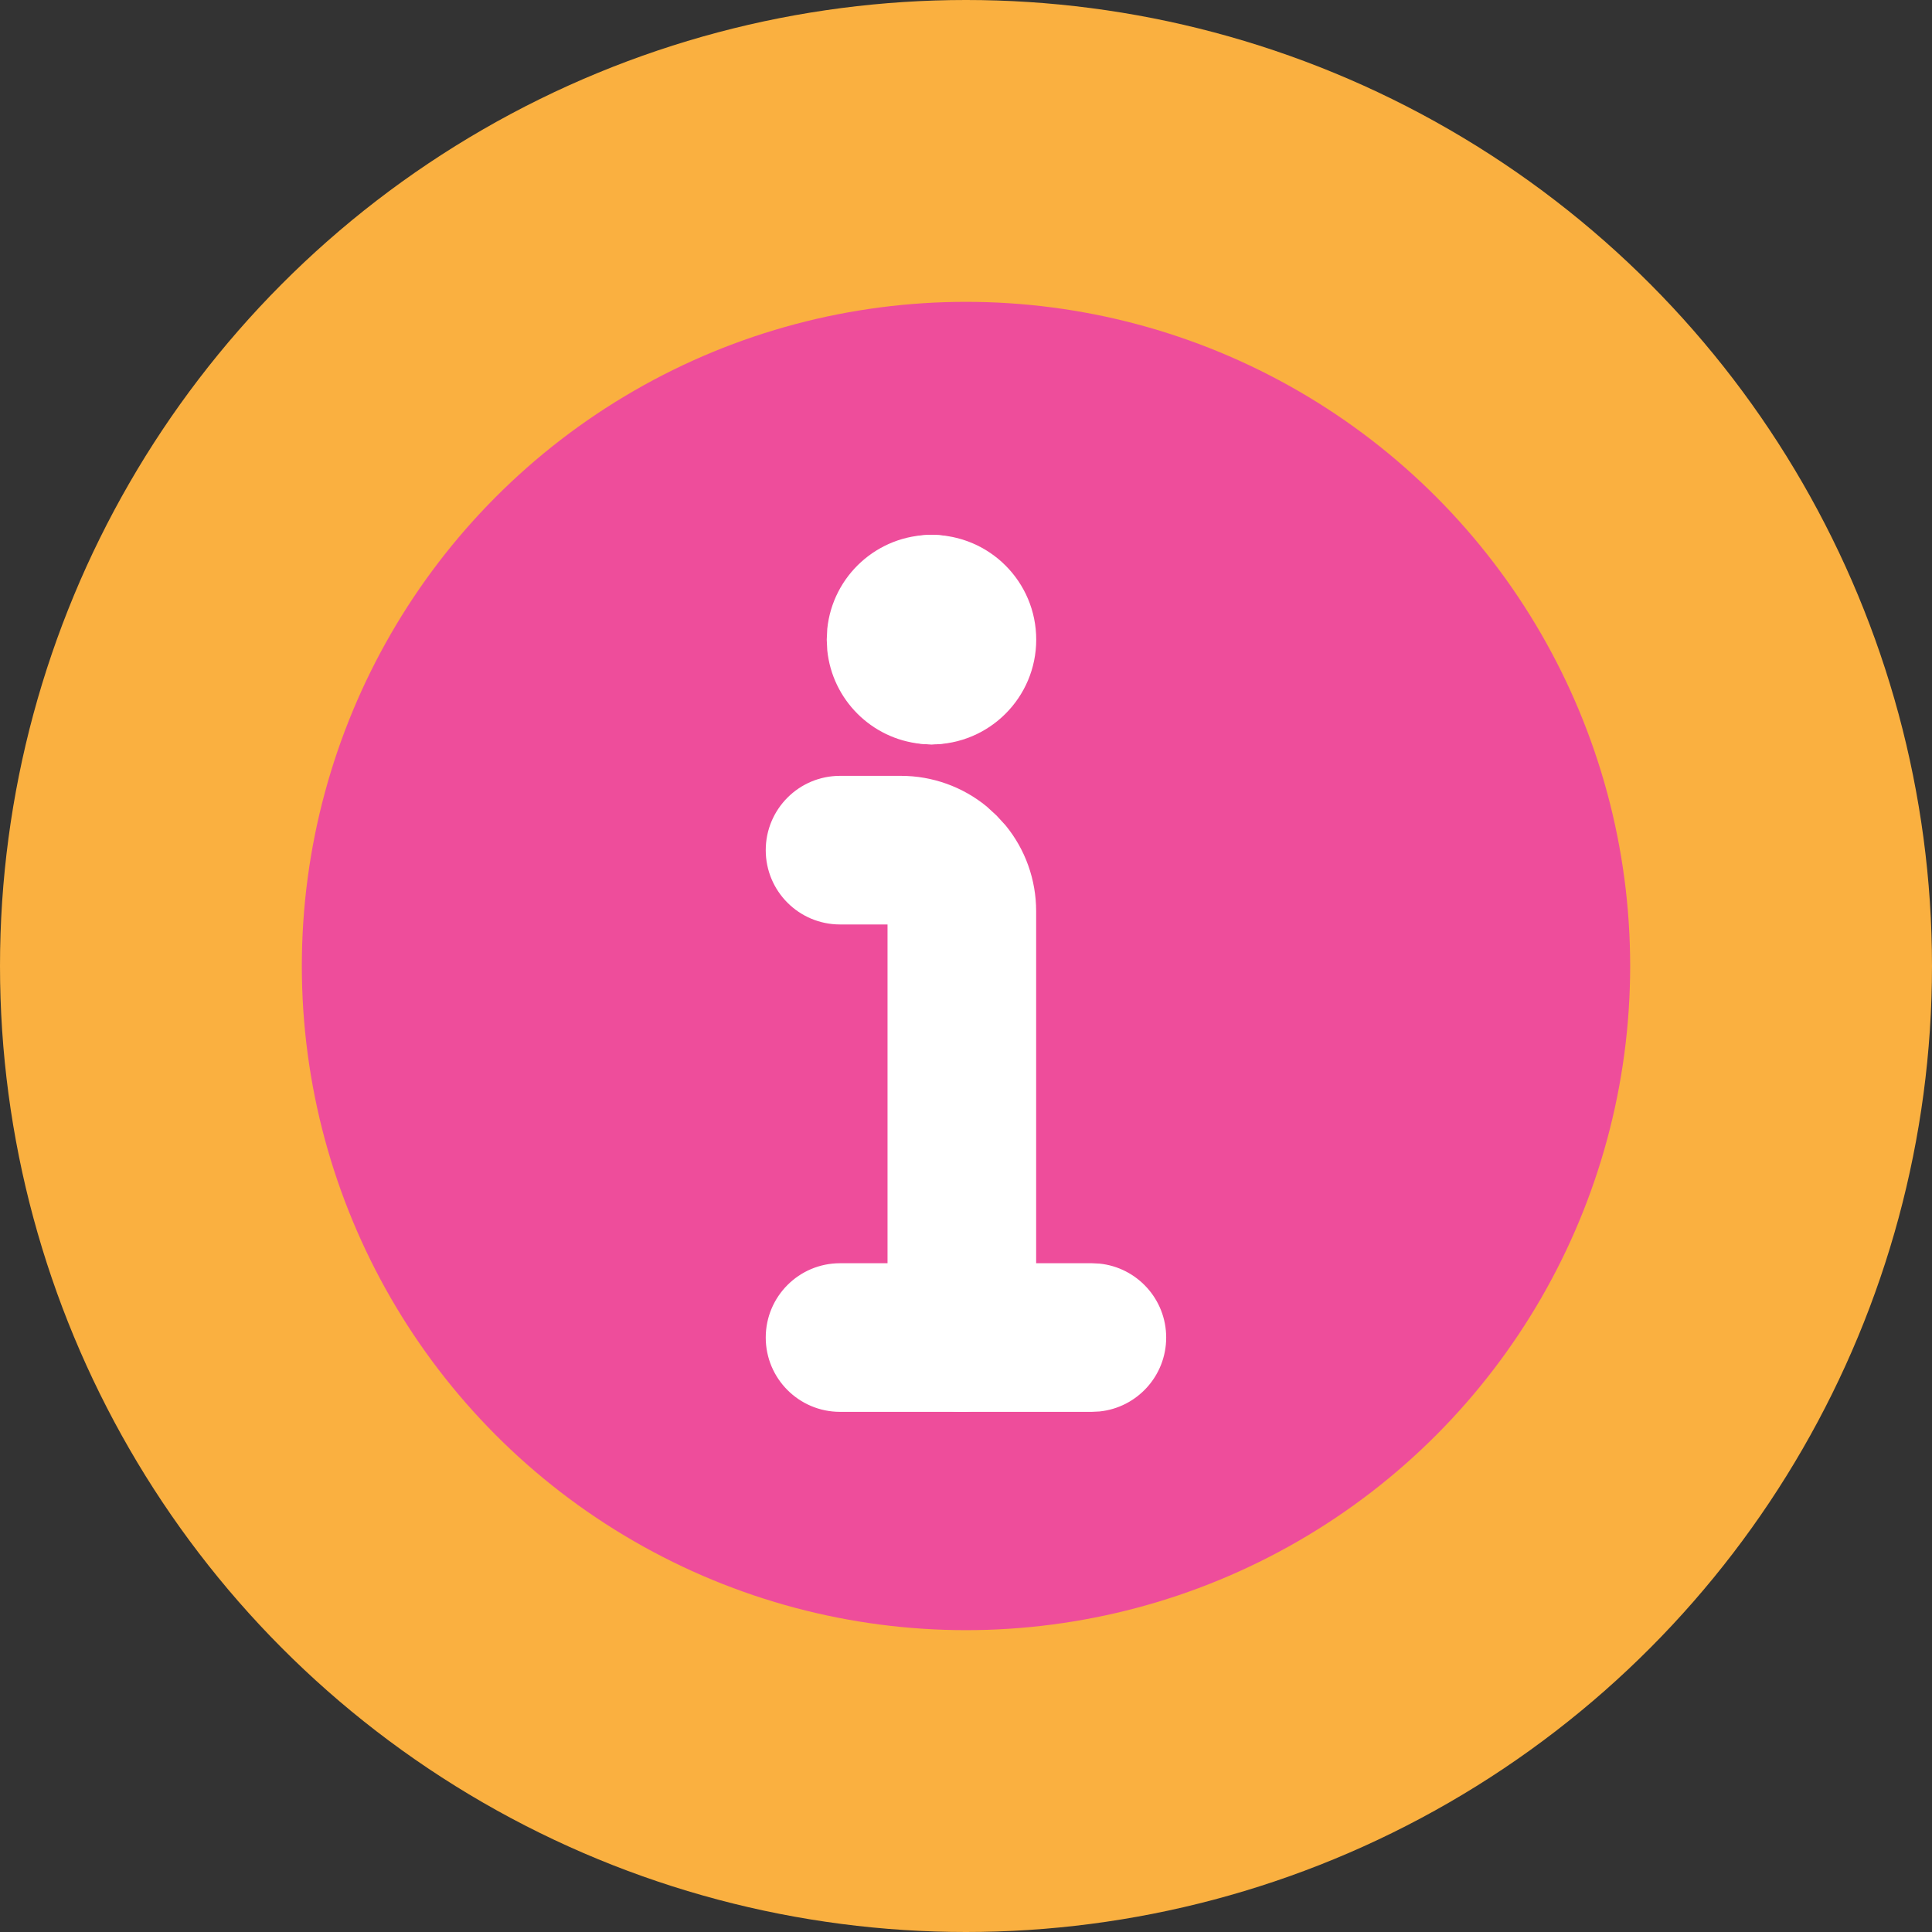 <svg xmlns="http://www.w3.org/2000/svg" width="26" height="26" viewBox="0 0 26 26" fill="none">
  <rect x="0" y="0" width="26" height="26" fill="#333333" stroke="none"/>
  <circle cx="13" cy="13" r="13" fill="#FAB040"/>
  <circle cx="13" cy="13" r="8.938" fill="#EE4D9B"/>
  <path d="M13.944 18C13.944 18.552 13.497 19 12.944 19C12.392 19 11.944 18.552 11.944 18V12.441H11.305C10.752 12.441 10.305 11.994 10.305 11.441C10.305 10.889 10.752 10.441 11.305 10.441H12.125C12.547 10.441 12.955 10.588 13.278 10.853L13.411 10.975L13.532 11.107C13.798 11.431 13.944 11.839 13.944 12.262V18Z" fill="white"/>
  <path d="M12.638 7.202C13.142 7.253 13.536 7.68 13.536 8.198C13.536 8.344 13.503 8.482 13.446 8.607C13.503 8.732 13.536 8.871 13.536 9.018C13.536 9.536 13.142 9.961 12.638 10.012L12.536 10.018L12.392 10.01C11.728 9.943 11.2 9.415 11.133 8.751L11.126 8.608L11.133 8.463C11.205 7.752 11.806 7.198 12.536 7.198L12.638 7.202Z" fill="white"/>
  <path d="M12.535 7.198C13.314 7.198 13.945 7.829 13.945 8.608C13.945 9.386 13.314 10.018 12.535 10.018C11.983 10.018 11.535 9.57 11.535 9.018C11.535 8.871 11.567 8.732 11.624 8.607C11.568 8.482 11.535 8.344 11.535 8.198C11.535 7.645 11.983 7.198 12.535 7.198Z" fill="white"/>
  <path d="M14.694 17L14.796 17.005C15.3 17.056 15.694 17.482 15.694 18C15.694 18.518 15.3 18.944 14.796 18.995L14.694 19H11.305C10.752 19 10.305 18.552 10.305 18C10.305 17.448 10.752 17 11.305 17H14.694Z" fill="white"/>
</svg>